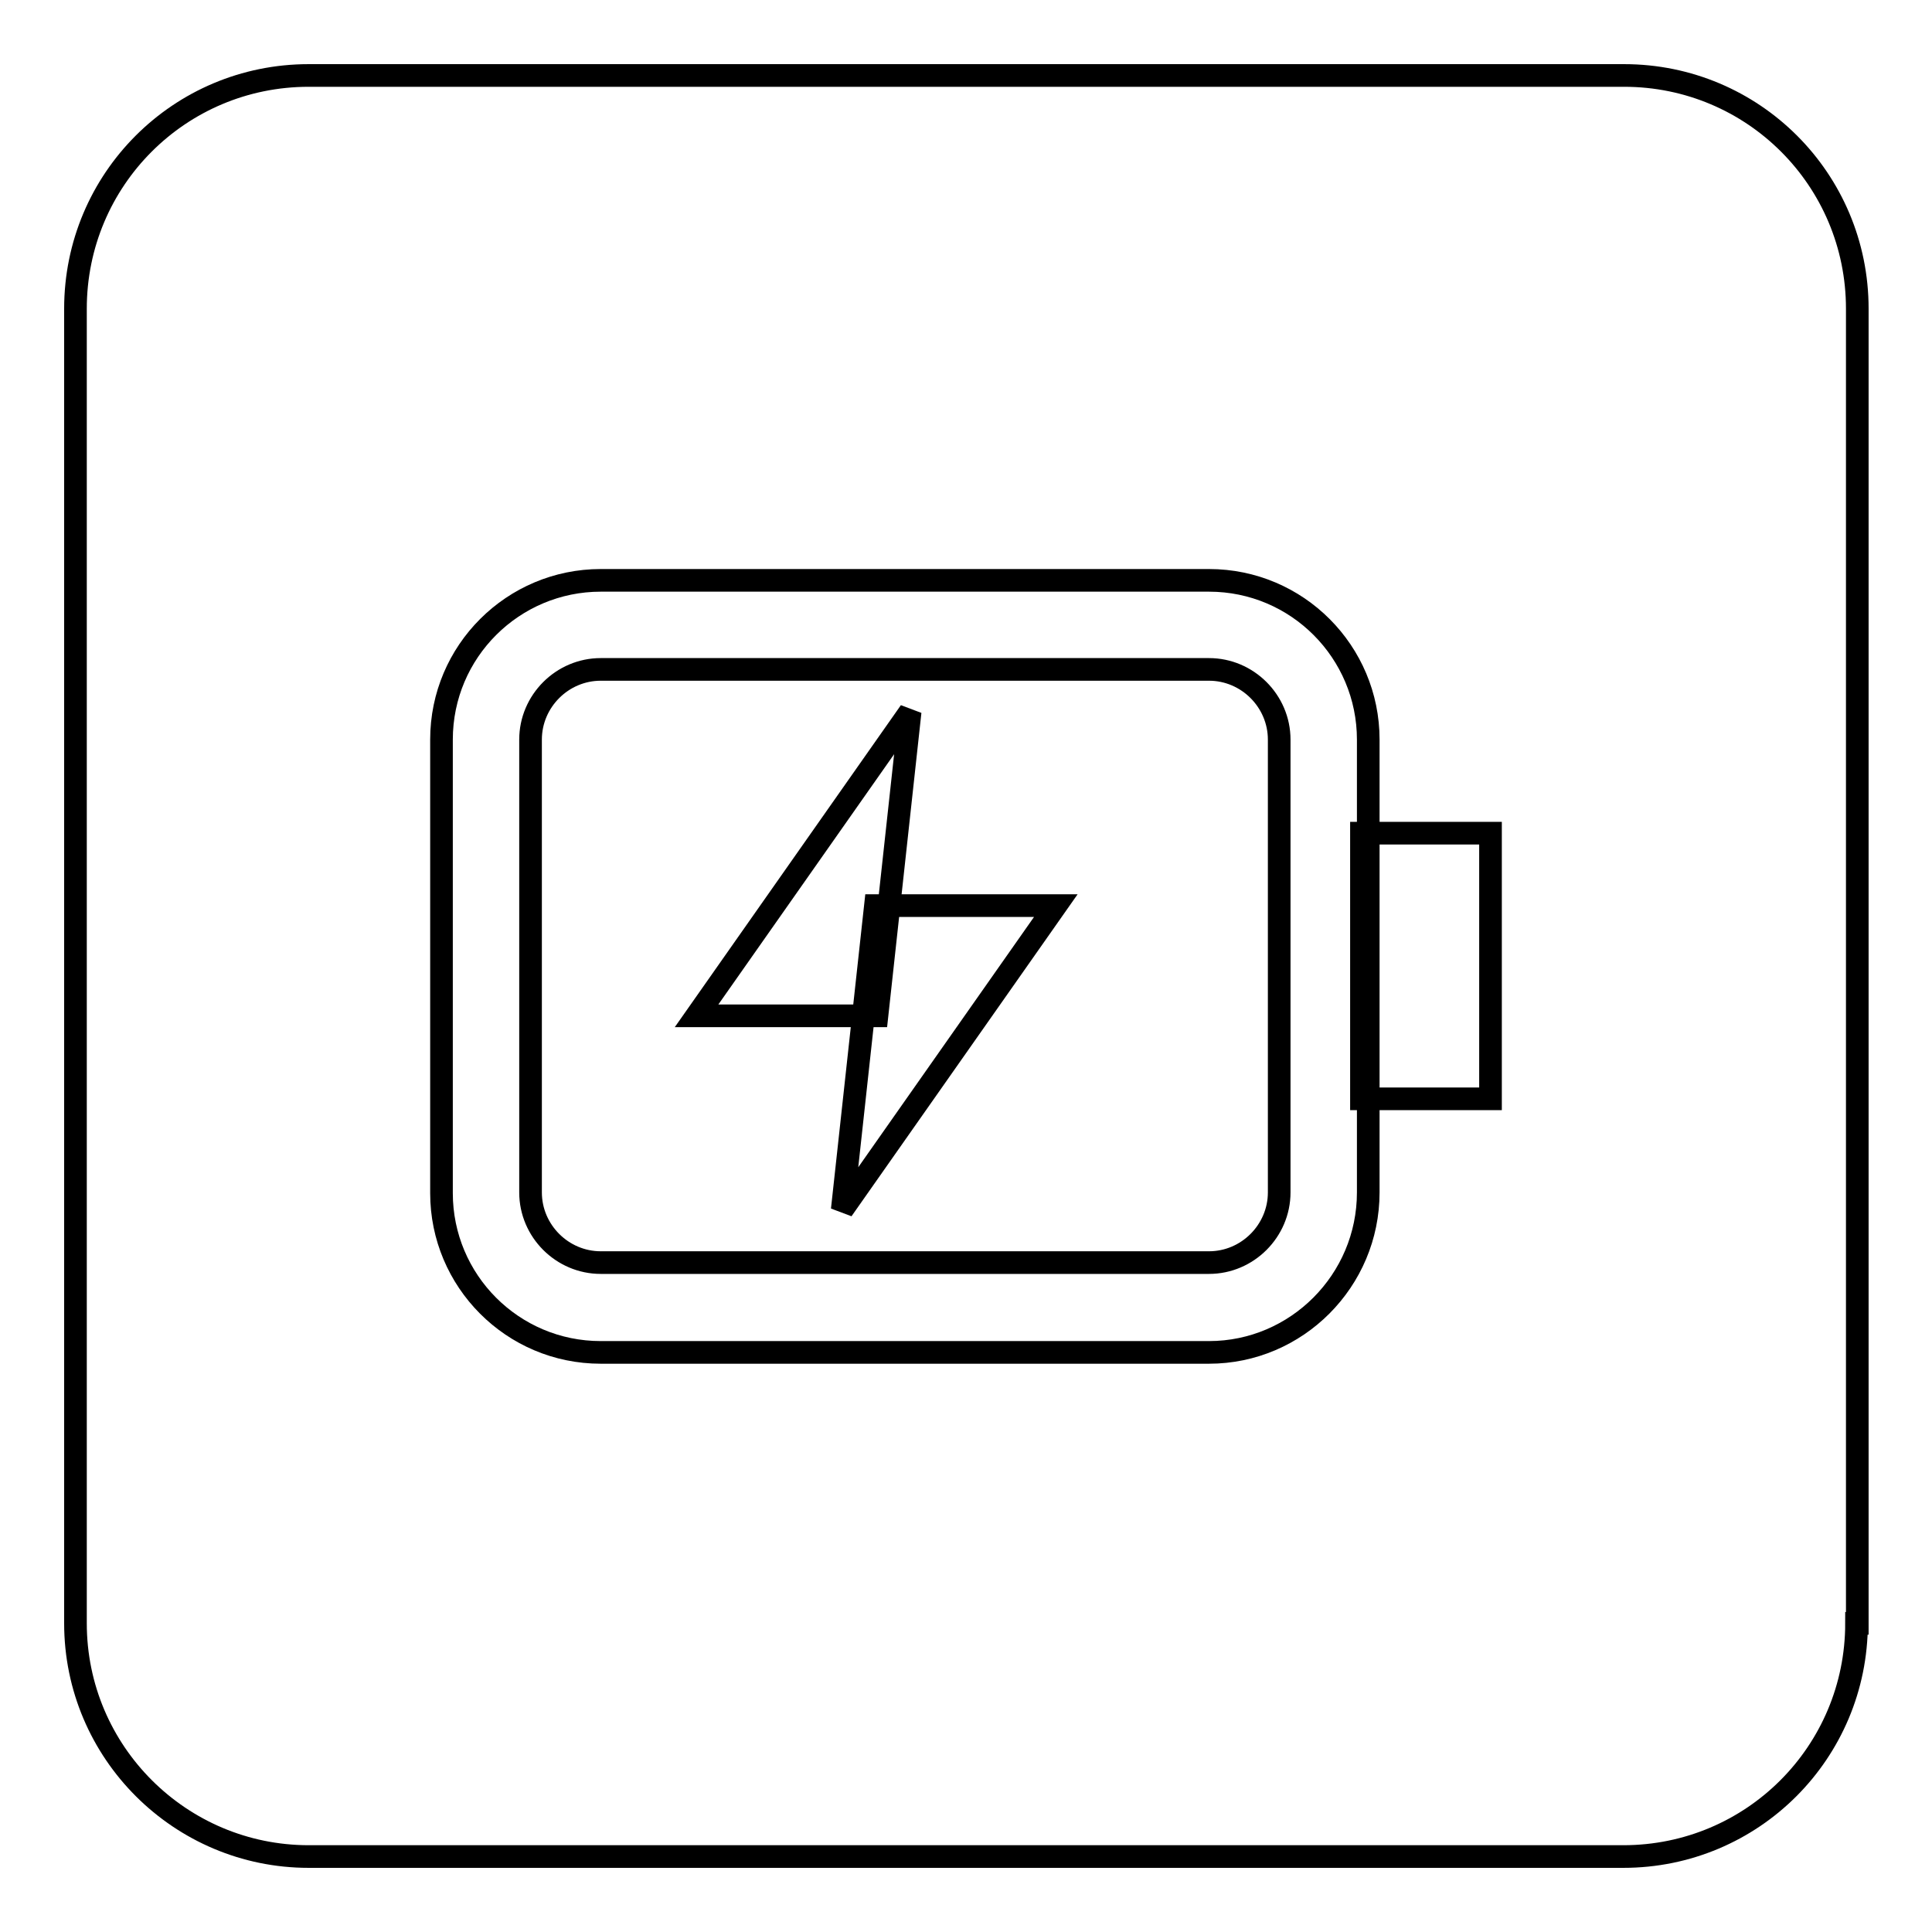 <?xml version="1.0" encoding="utf-8"?>
<!-- Svg Vector Icons : http://www.onlinewebfonts.com/icon -->
<!DOCTYPE svg PUBLIC "-//W3C//DTD SVG 1.1//EN" "http://www.w3.org/Graphics/SVG/1.1/DTD/svg11.dtd">
<svg version="1.1" xmlns="http://www.w3.org/2000/svg" xmlns:xlink="http://www.w3.org/1999/xlink" x="0px" y="0px" viewBox="0 0 256 256" enable-background="new 0 0 256 256" xml:space="preserve">
<g><g><path stroke-width="3" fill-opacity="0" stroke="#000000"  d="M246,215.1c0,17.1-13.8,30.9-30.9,30.9H40.9c-17,0-30.9-13.8-30.9-30.9V40.9C10,23.8,23.8,10,40.9,10h174.3c17.1,0,30.9,13.8,30.9,30.9V215.1L246,215.1z"/><path stroke-width="3" fill-opacity="0" stroke="#000000"  d="M160.2,179.2H79.6c-11.7,0-21.1-9.5-21.1-21.1V98c0-11.7,9.5-21.1,21.1-21.1h80.6c11.7,0,21.1,9.5,21.1,21.1v60C181.3,169.7,171.8,179.2,160.2,179.2z M79.6,88.7c-5.1,0-9.3,4.2-9.3,9.3v60c0,5.1,4.2,9.3,9.3,9.3h80.6c5.1,0,9.3-4.2,9.3-9.3V98c0-5.1-4.2-9.3-9.3-9.3H79.6L79.6,88.7z"/><path stroke-width="3" fill-opacity="0" stroke="#000000"  d="M180.4,110.4h17.1v35.2h-17.1V110.4L180.4,110.4z"/><path stroke-width="3" fill-opacity="0" stroke="#000000"  d="M120.6,94.3l-28.3,40.3h23.9L120.6,94.3z"/><path stroke-width="3" fill-opacity="0" stroke="#000000"  d="M111.6,160.3l28.3-40.3H116L111.6,160.3z"/></g></g>
</svg>